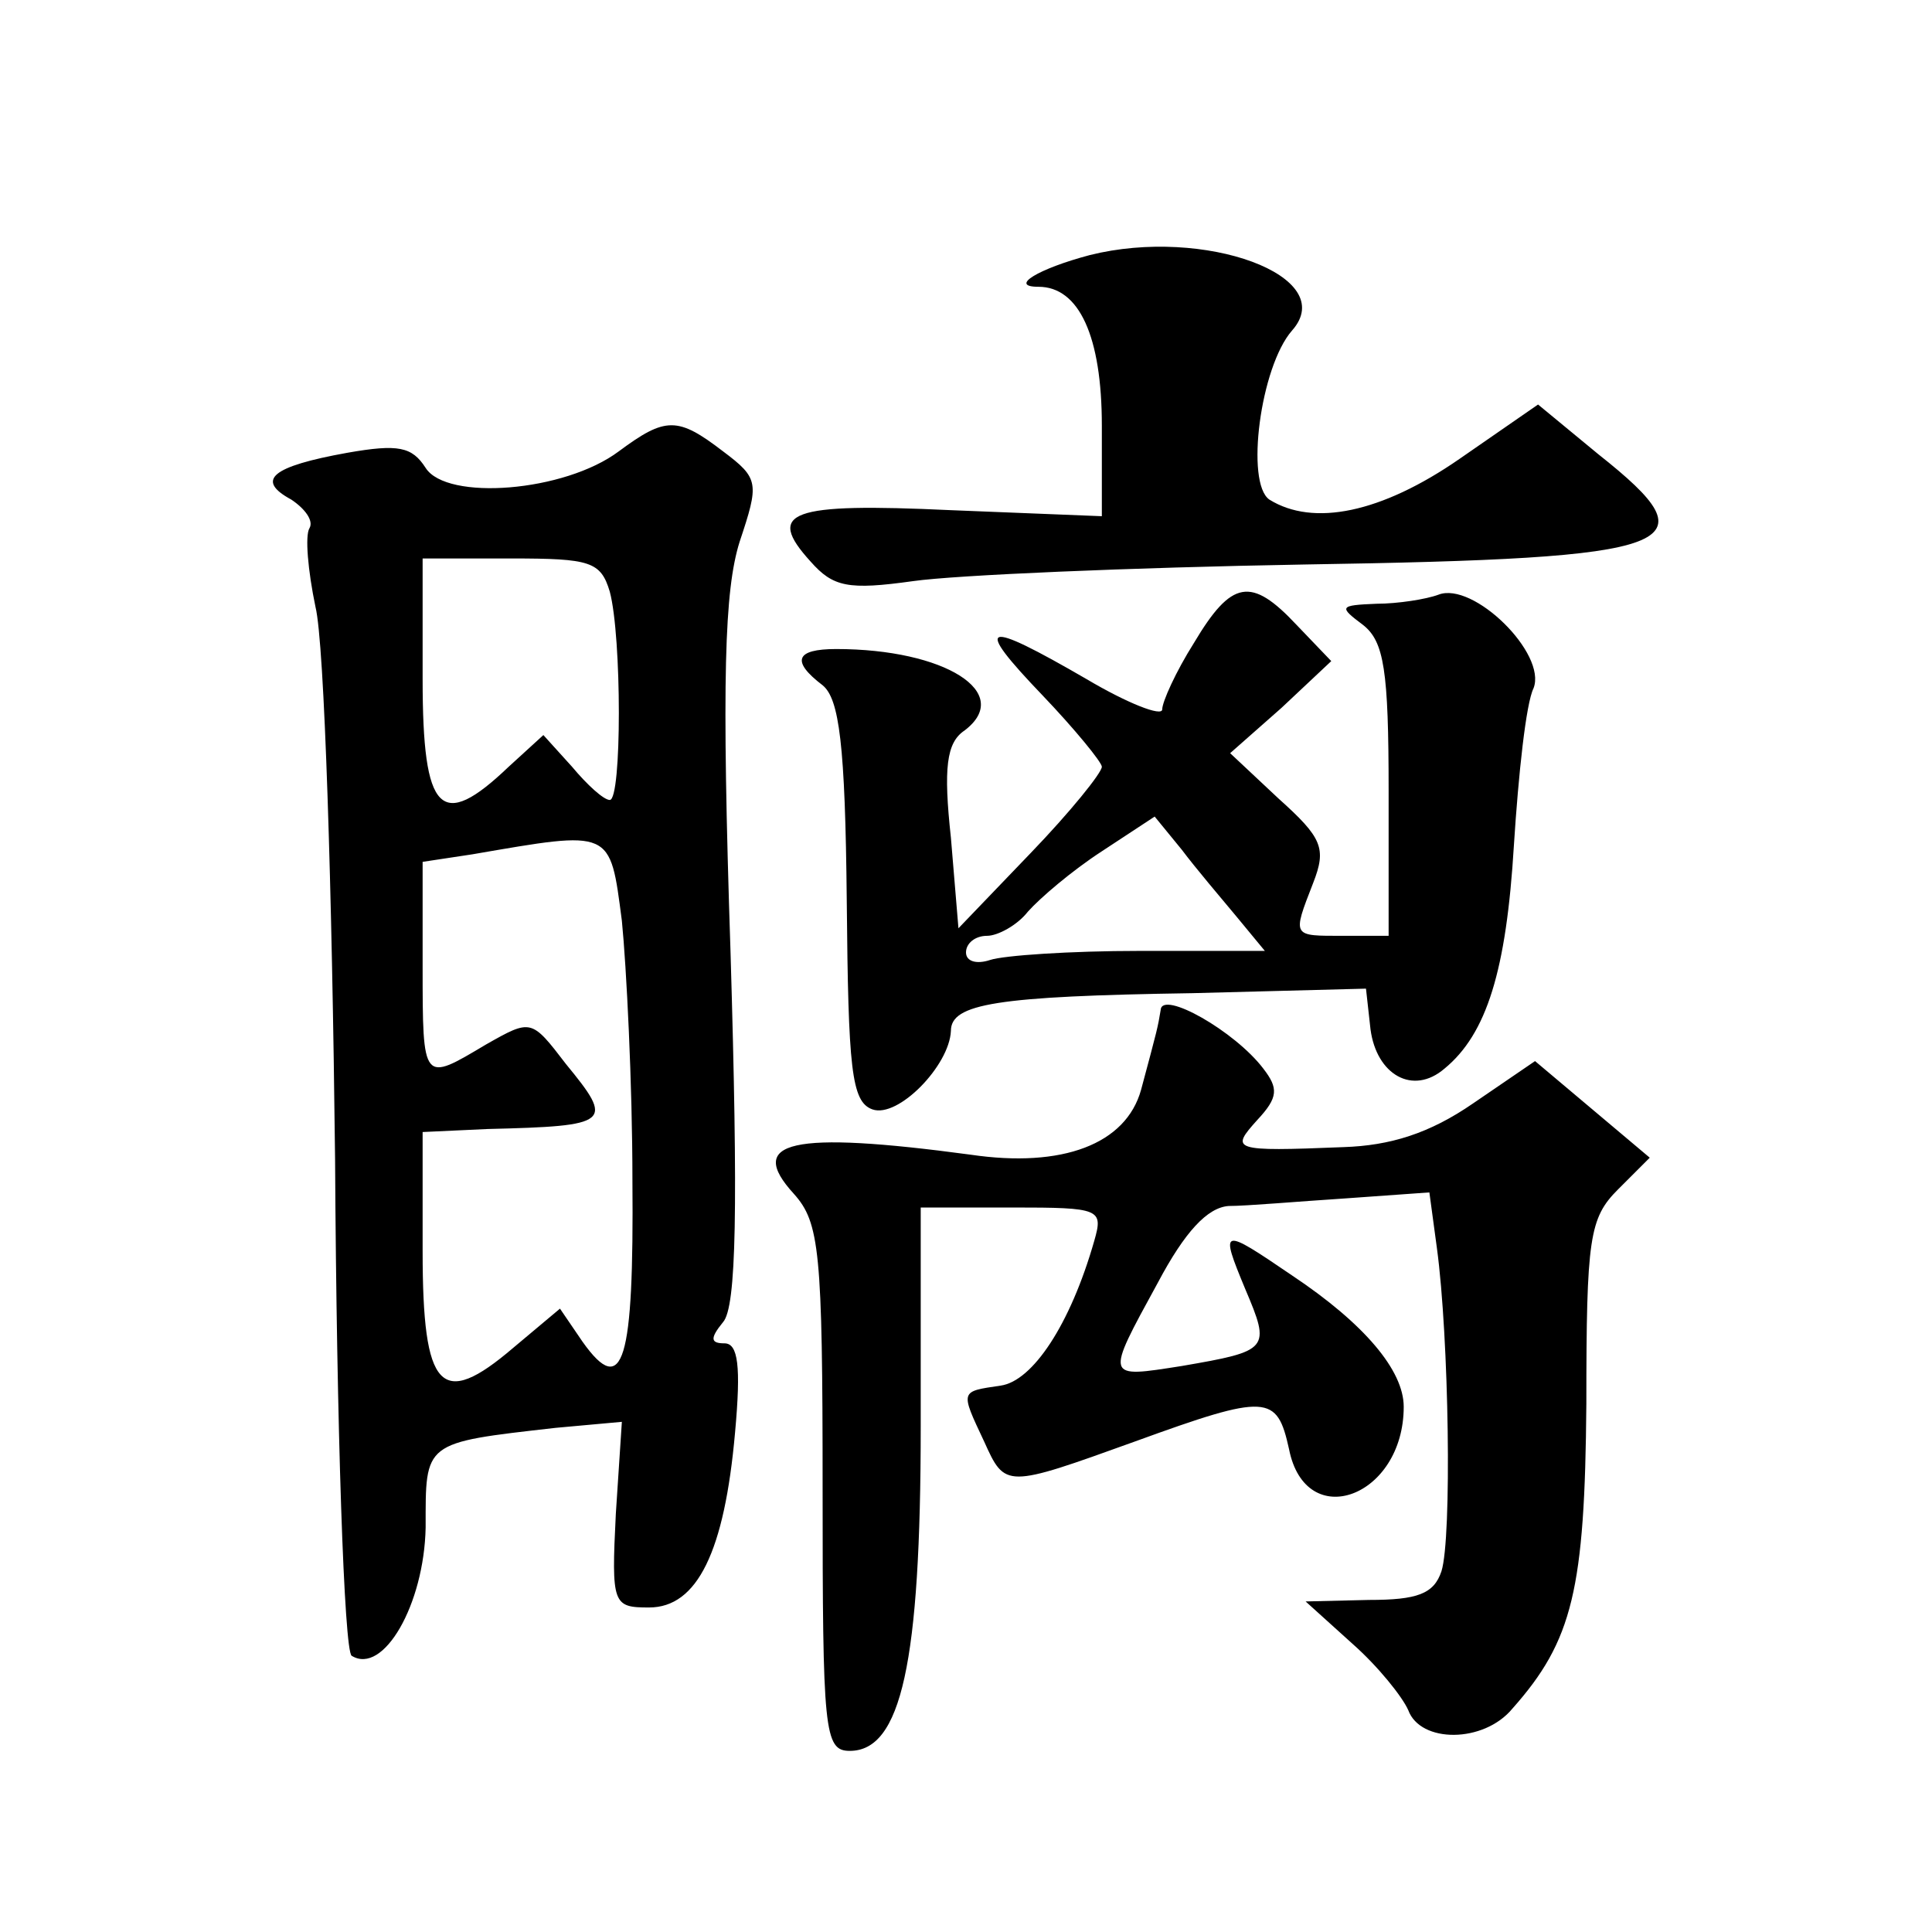 <?xml version="1.0" standalone="no"?>
<!DOCTYPE svg PUBLIC "-//W3C//DTD SVG 20010904//EN"
 "http://www.w3.org/TR/2001/REC-SVG-20010904/DTD/svg10.dtd">
<svg version="1.0" xmlns="http://www.w3.org/2000/svg"
 width="128pt" height="128pt" viewBox="0 0 128 128"
 preserveAspectRatio="xMidYMid meet">
<g transform="translate(0,128) scale(0.1,-0.1)"
fill="#0" stroke="none">
<path d="M722 1111 c-34 -9 -54 -21 -34 -21 27 0 42 -33 42 -92 l0 -60 -100 4 c-107
5 -123 -1 -93 -34 15 -17 25 -19 68 -13 28 4 144 9 259 11 252 4 272 12 195 73
l-40 33 -52 -36 c-52 -36 -97 -45 -126 -27 -16 11 -6 88 15 112 32 36 -58 69 -134
50z M410 981 c-36 -27 -114 -33 -128 -11 -9 14 -18 16 -52 10 -50 -9 -61 -18 -37
-31 9 -6 15 -14 12 -19 -3 -5 -1 -28 4 -52 6 -24 11 -188 13 -366 1 -178 6 -326
11 -329 21 -13 48 34 49 85 0 57 -2 56 86 66 l44 4 -4 -61 c-3 -60 -2 -62 22 -62
32 0 50 37 57 116 4 44 2 59 -7 59 -9 0 -10 3 -1 14 9 10 10 76 5 245 -6 182 -4
240 6 272 13 39 13 42 -11 60 -30 23 -38 23 -69 0z m-6 -93 c8 -30 8 -138 0 -138
-4 0 -15 10 -25 22 l-19 21 -23 -21 c-45 -43 -57 -31 -57 58 l0 80 59 0 c52 0 59
-2 65 -22z m15 -390 c1 -120 -6 -145 -33 -107 l-15 22 -31 -26 c-48 -41 -60 -28
-60 64 l0 79 43 2 c82 2 84 4 52 43 -23 30 -23 30 -53 13 -42 -25 -42 -26 -42 52
l0 69 33 5 c93 16 91 17 99 -44 3 -30 7 -108 7 -172z M791 854 c-12 -19 -21 -39
-21 -44 0 -5 -23 4 -50 20 -69 40 -76 38 -29 -11 21 -22 39 -44 39 -47 0 -4 -21
-30 -47 -57 l-48 -50 -5 60 c-5 46 -3 63 9 71 33 25 -13 54 -85 54 -27 0 -30 -8
-9 -24 11 -9 15 -39 16 -143 1 -111 3 -133 17 -138 17 -6 51 29 52 52 0 18 30 23
160 25 l115 3 3 -27 c4 -30 28 -44 49 -26 28 23 41 65 46 148 3 47 8 94 13 104
9 23 -40 71 -63 62 -8 -3 -27 -6 -41 -6 -25 -1 -25 -2 -9 -14 14 -11 17 -30 17
-110 l0 -96 -30 0 c-34 0 -34 -1 -20 35 9 23 6 30 -23 56 l-32 30 34 30 33 31 -23
24 c-30 32 -43 30 -68 -12z m28 -181 l19 -23 -83 0 c-46 0 -90 -3 -99 -6 -9 -3
-16 -1 -16 5 0 6 6 11 14 11 7 0 20 7 27 16 8 9 29 27 49 40 l35 23 18 -22 c9 -12
26 -32 36 -44z M769 611 c-2 -12 -2 -12 -13 -53 -10 -36 -52 -52 -113 -43 -119
16 -149 9 -117 -26 17 -19 19 -38 19 -195 0 -161 1 -174 18 -174 34 0 47 58 47
215 l0 145 61 0 c58 0 60 -1 54 -22 -16 -56 -41 -93 -62 -96 -27 -4 -27 -3 -11
-37 14 -31 14 -31 100 0 88 32 94 31 102 -5 11 -56 76 -32 76 28 0 24 -26 55 -74
87 -47 32 -48 32 -31 -9 17 -40 16 -41 -42 -51 -51 -8 -51 -9 -16 55 18 34 33 50
47 51 12 0 46 3 77 5 l56 4 5 -37 c8 -59 10 -192 3 -214 -5 -15 -16 -19 -48 -19
l-42 -1 31 -28 c17 -15 33 -35 37 -44 8 -22 50 -22 69 1 40 45 48 79 49 202 0 110
2 123 21 142 l21 21 -38 32 -38 32 -41 -28 c-29 -20 -55 -28 -86 -29 -74 -3 -75
-2 -57 18 14 15 14 21 4 34 -19 25 -67 52 -68 39z"/>
</g>
</svg>
